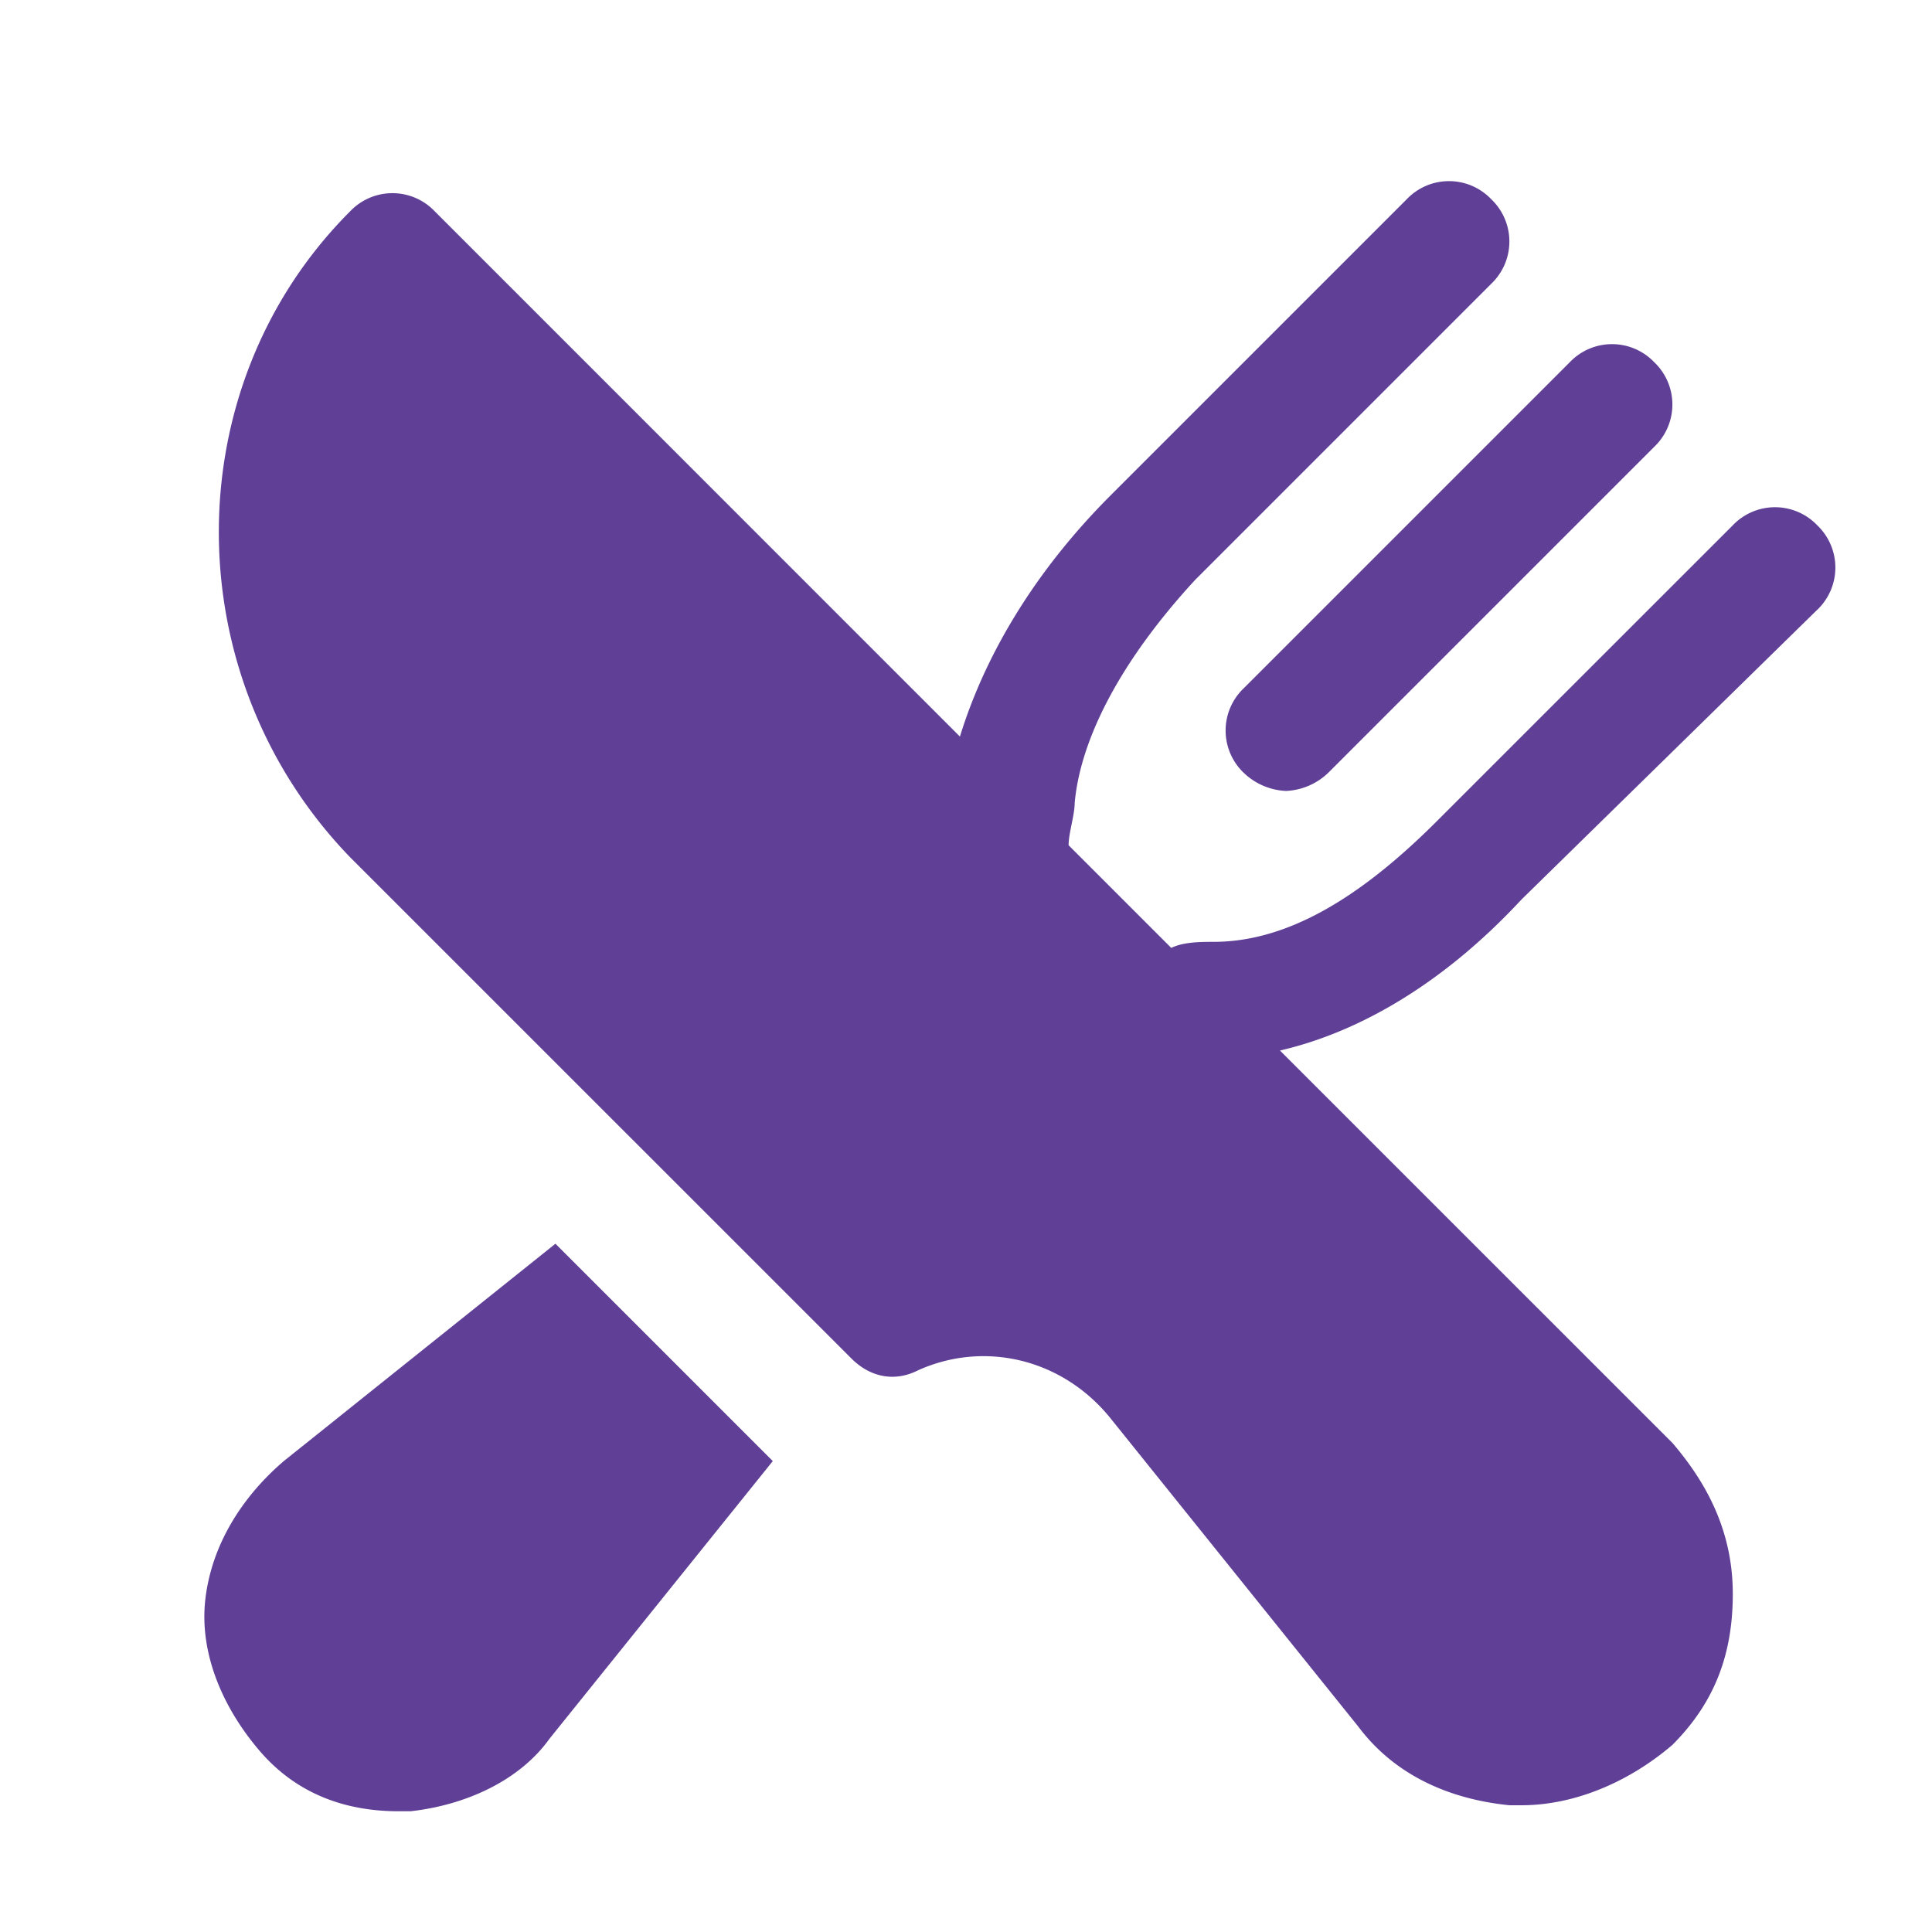 <svg width="28" height="28" fill="none" xmlns="http://www.w3.org/2000/svg"><path d="M18.025 11.2a.945.945 0 0 0 .613.263.945.945 0 0 0 .612-.263l4.725-4.725a.846.846 0 0 0 0-1.225.846.846 0 0 0-1.225 0l-4.725 4.725a.846.846 0 0 0 0 1.225z" fill="#603F97"/><path d="M26.337 8.838a.846.846 0 0 0 0-1.225.846.846 0 0 0-1.224 0L20.825 11.9c-1.137 1.137-2.188 1.75-3.238 1.75-.174 0-.437 0-.612.088l-1.488-1.488c0-.175.088-.438.088-.613.088-.962.7-2.1 1.75-3.237l4.288-4.288a.846.846 0 0 0 0-1.224.846.846 0 0 0-1.226 0L16.1 7.175c-1.138 1.138-1.838 2.362-2.188 3.5L6.3 3.062a.846.846 0 0 0-1.225 0c-2.538 2.538-2.538 6.738 0 9.363l7.263 7.262c.262.263.612.35.962.175.962-.437 2.1-.174 2.8.7l3.587 4.463c.525.7 1.313 1.05 2.188 1.138h.175c.787 0 1.575-.35 2.188-.875.612-.613.875-1.313.875-2.188 0-.875-.35-1.575-.875-2.188l-5.688-5.687c1.137-.262 2.363-.963 3.5-2.188l4.287-4.2zM4.113 21.175c-.613.525-1.05 1.225-1.138 2.012-.087.788.263 1.575.788 2.188.525.613 1.225.875 2.012.875h.175c.788-.087 1.575-.438 2.013-1.05l3.237-4.025-3.15-3.15-3.937 3.15z" fill="#603F97"/></svg>